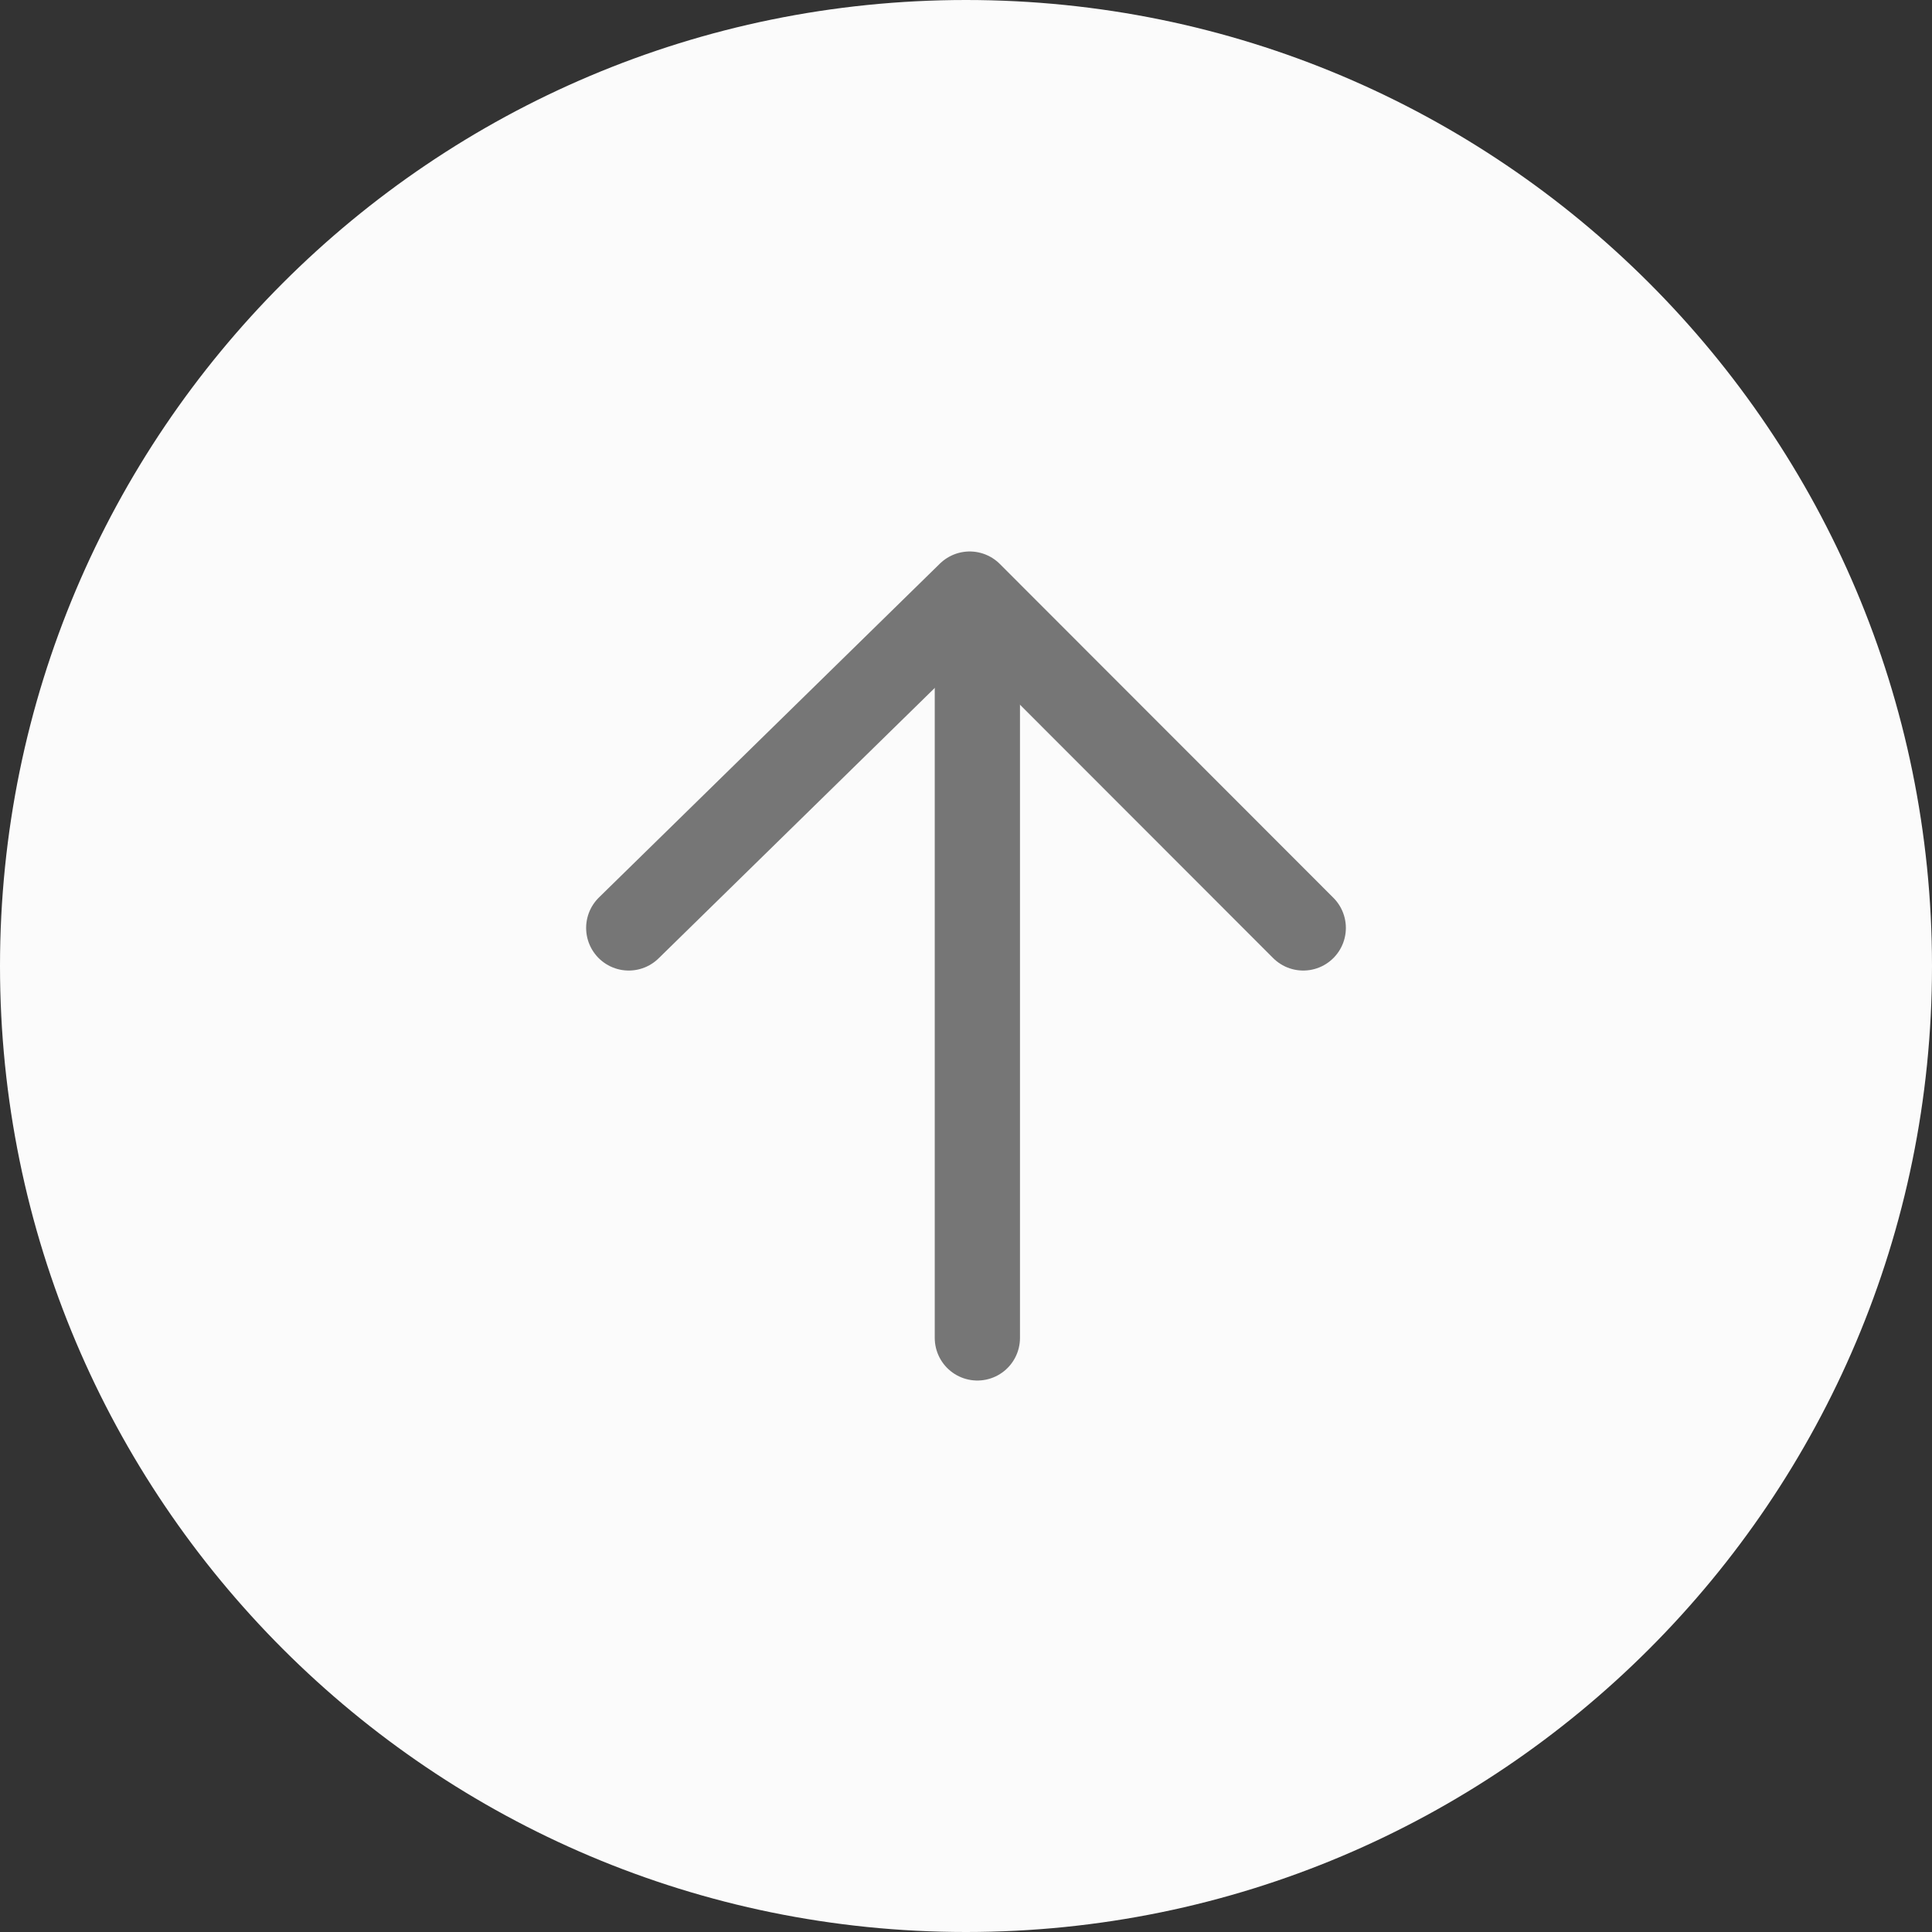 <svg width="68" height="68" viewBox="0 0 68 68" fill="none" xmlns="http://www.w3.org/2000/svg">
<rect x="0" y="0" width="68" height="68" fill="#333333" stroke="none"/>
<path d="M34 68C52.778 68 68 52.778 68 34C68 15.222 52.778 0 34 0C15.222 0 0 15.222 0 34C0 52.778 15.222 68 34 68Z" fill="#FBFBFB"/>
<path d="M22.13 32.66L34.13 20.91L45.87 32.66" stroke="#767676" stroke-width="3" stroke-linecap="round" stroke-linejoin="round"/>
<path d="M34.4 47.09V21.55" stroke="#767676" stroke-width="3" stroke-linecap="round" stroke-linejoin="round"/>
</svg>
